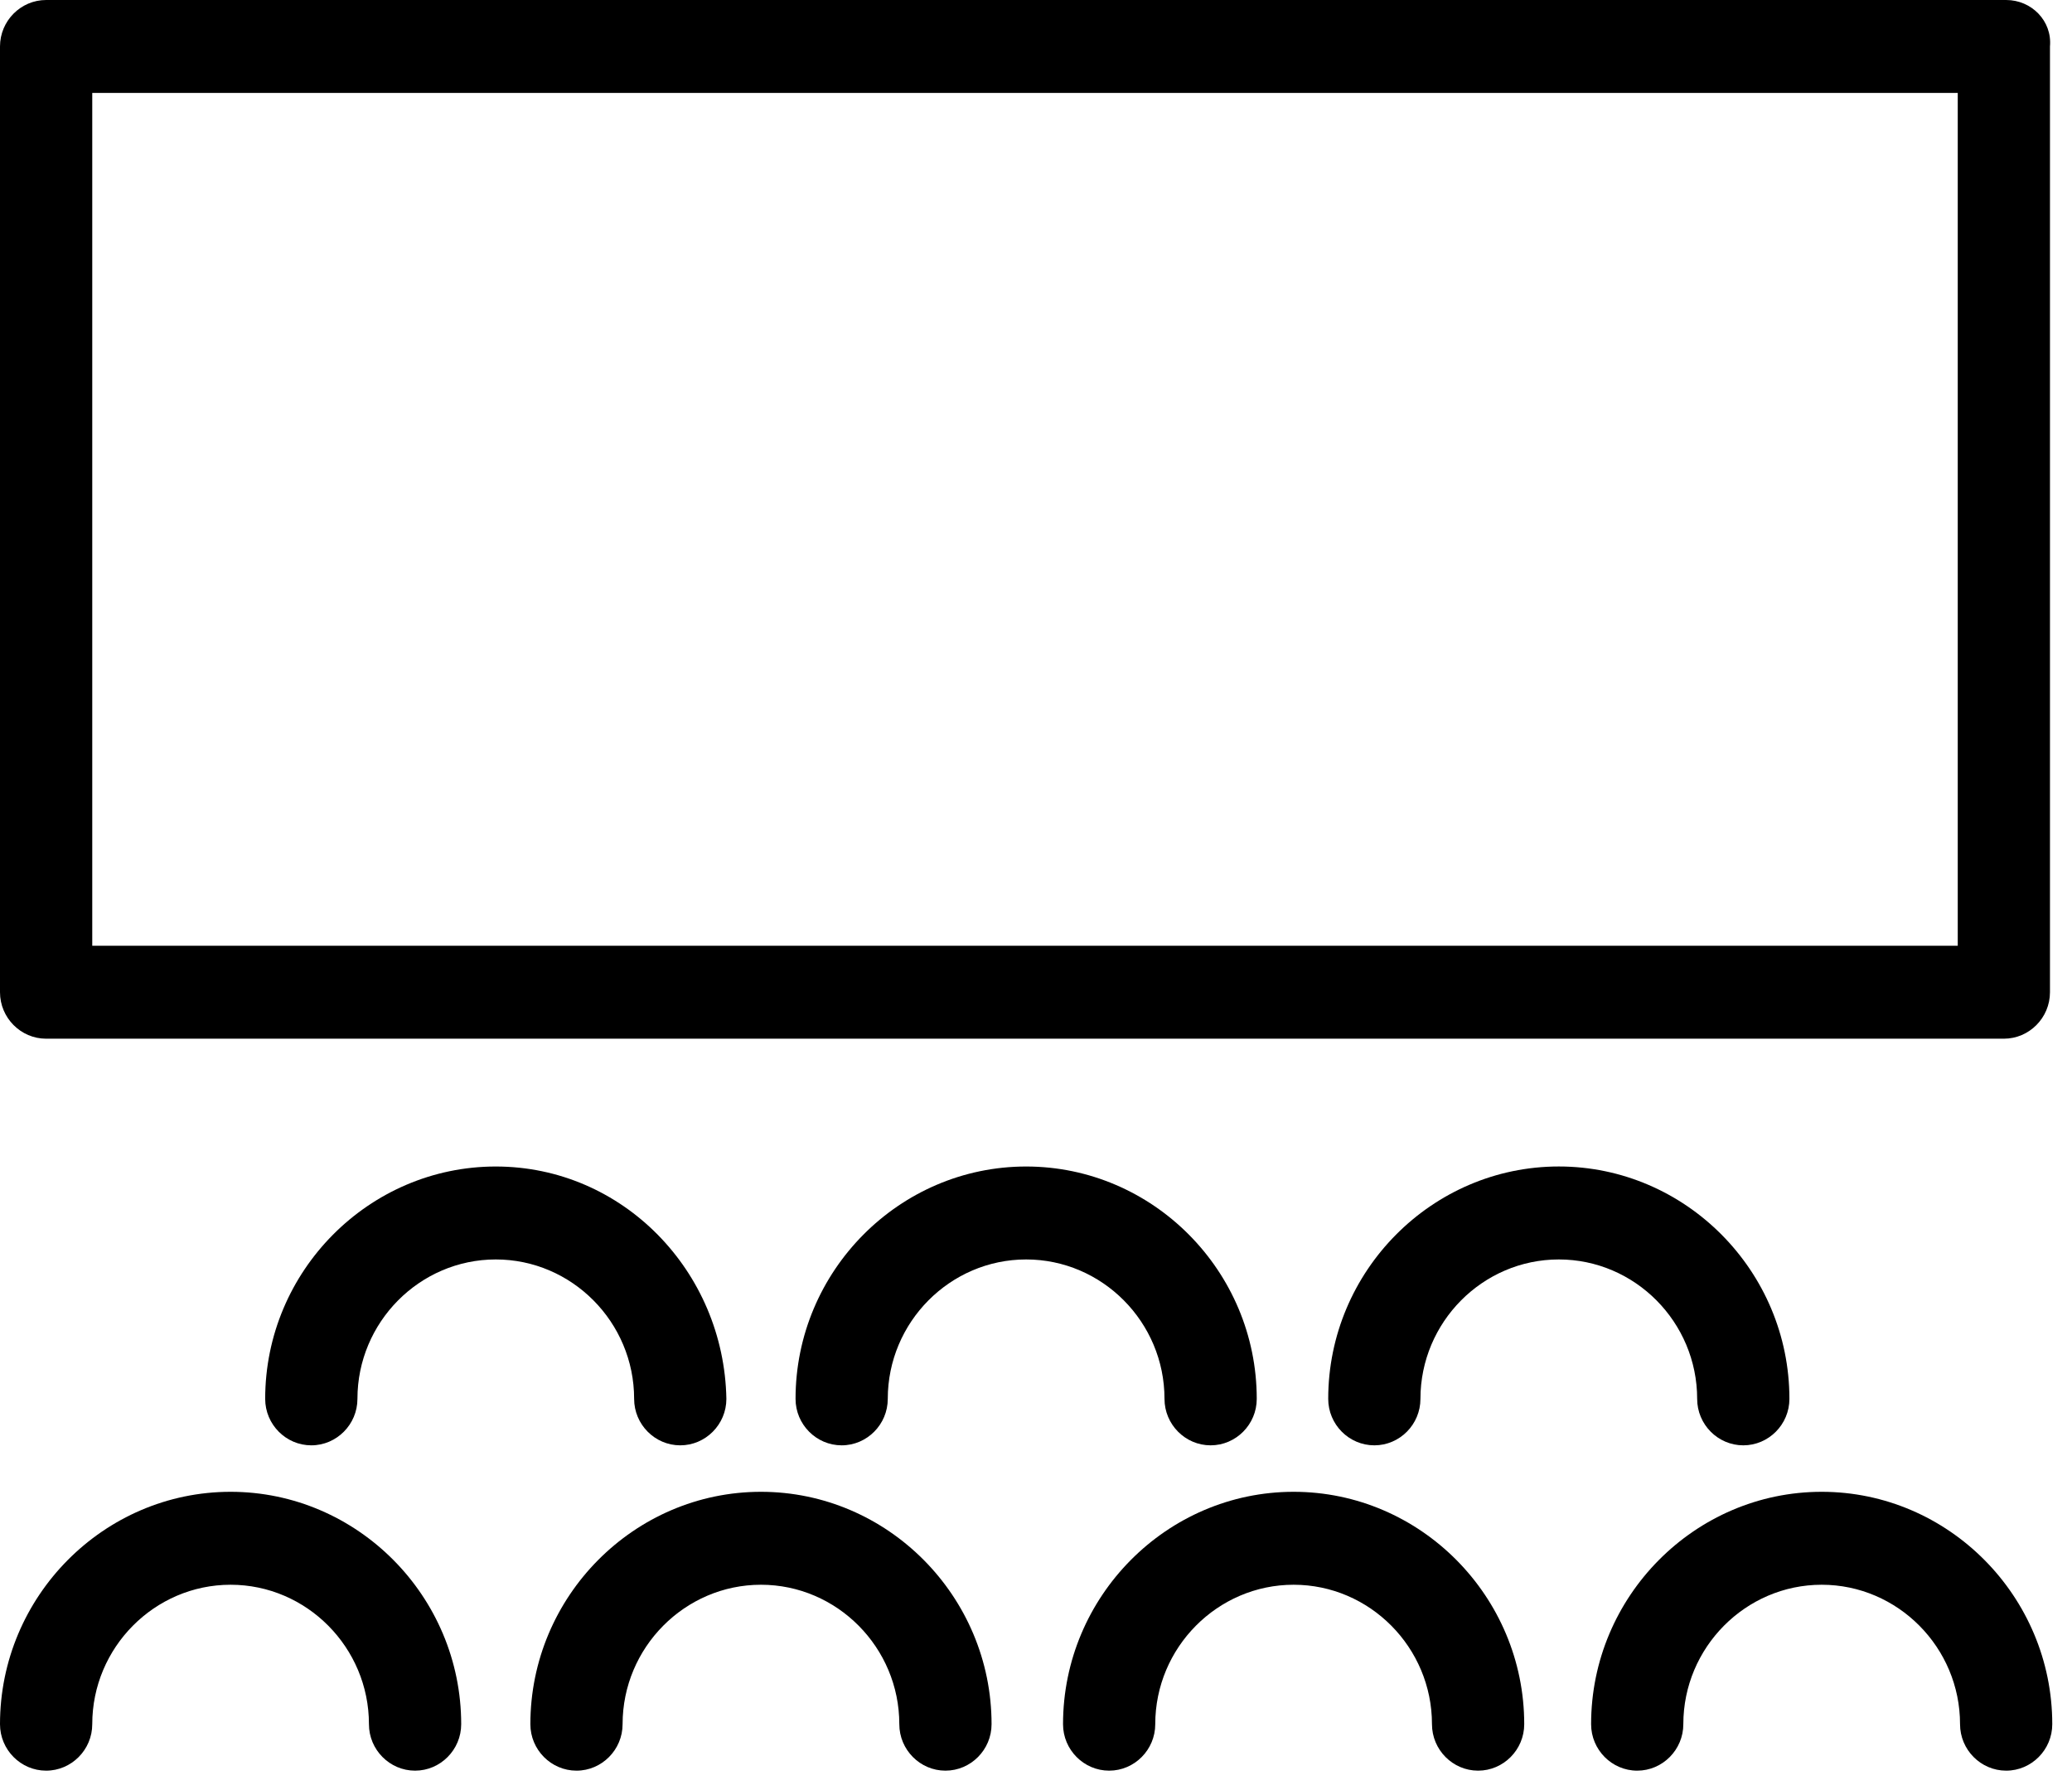 <?xml version="1.0" encoding="UTF-8"?>
<svg width="65px" height="56px" viewBox="0 0 65 56" version="1.1" xmlns="http://www.w3.org/2000/svg" xmlns:xlink="http://www.w3.org/1999/xlink">
    <!-- Generator: sketchtool 59 (101010) - https://sketch.com -->
    <title>04F6B443-38E1-41B1-8D58-188BFB9BC290</title>
    <desc>Created with sketchtool.</desc>
    <g id="exile" stroke="none" stroke-width="1" fill="none" fill-rule="evenodd">
        <g id="exile-films" transform="translate(-571, -2997)" fill="#000000">
            <g id="icon-rooms" transform="translate(571, 2997)">
                <path d="M2.894,54.096 C2.894,51.69 4.847,49.721 7.234,49.721 C9.621,49.721 11.574,51.69 11.574,54.096 C11.574,54.898 12.225,55.554 13.021,55.554 C13.817,55.554 14.468,54.898 14.468,54.096 C14.468,50.086 11.213,46.805 7.234,46.805 C3.255,46.805 0,50.086 0,54.096 C0,54.898 0.651,55.554 1.447,55.554 C2.242,55.554 2.894,54.898 2.894,54.096" id="Fill-1"></path>
                <path d="M16.638,54.096 C16.638,54.898 17.289,55.554 18.085,55.554 C18.88,55.554 19.531,54.898 19.531,54.096 C19.531,51.69 21.485,49.721 23.872,49.721 C26.259,49.721 28.212,51.69 28.212,54.096 C28.212,54.898 28.863,55.554 29.659,55.554 C30.455,55.554 31.106,54.898 31.106,54.096 C31.106,50.086 27.85,46.805 23.872,46.805 C19.893,46.805 16.638,50.086 16.638,54.096" id="Fill-3"></path>
                <path d="M33.348,54.096 C33.348,54.898 33.999,55.554 34.795,55.554 C35.591,55.554 36.241,54.898 36.241,54.096 C36.241,51.69 38.195,49.721 40.582,49.721 C42.97,49.721 44.922,51.69 44.922,54.096 C44.922,54.898 45.573,55.554 46.369,55.554 C47.165,55.554 47.816,54.898 47.816,54.096 C47.816,50.086 44.56,46.805 40.582,46.805 C36.603,46.805 33.348,50.086 33.348,54.096" id="Fill-5"></path>
                <path d="M57.148,46.805 C53.169,46.805 49.914,50.086 49.914,54.096 C49.914,54.898 50.565,55.554 51.36,55.554 C52.156,55.554 52.807,54.898 52.807,54.096 C52.807,51.69 54.76,49.721 57.148,49.721 C59.535,49.721 61.488,51.69 61.488,54.096 C61.488,54.898 62.139,55.554 62.935,55.554 C63.73,55.554 64.381,54.898 64.381,54.096 C64.381,50.086 61.126,46.805 57.148,46.805" id="Fill-7"></path>
                <path d="M15.553,36.599 C11.574,36.599 8.319,39.879 8.319,43.889 C8.319,44.691 8.97,45.347 9.766,45.347 C10.561,45.347 11.213,44.691 11.213,43.889 C11.213,41.483 13.166,39.515 15.553,39.515 C17.94,39.515 19.893,41.483 19.893,43.889 C19.893,44.691 20.544,45.347 21.34,45.347 C22.136,45.347 22.787,44.691 22.787,43.889 C22.714,39.879 19.531,36.599 15.553,36.599" id="Fill-9"></path>
                <path d="M32.191,36.599 C28.212,36.599 24.957,39.879 24.957,43.889 C24.957,44.691 25.608,45.347 26.404,45.347 C27.199,45.347 27.85,44.691 27.85,43.889 C27.85,41.483 29.804,39.515 32.191,39.515 C34.578,39.515 36.531,41.483 36.531,43.889 C36.531,44.691 37.182,45.347 37.978,45.347 C38.774,45.347 39.425,44.691 39.425,43.889 C39.425,39.879 36.169,36.599 32.191,36.599" id="Fill-11"></path>
                <path d="M44.56,43.889 C44.56,41.483 46.514,39.515 48.901,39.515 C51.289,39.515 53.241,41.483 53.241,43.889 C53.241,44.692 53.892,45.347 54.688,45.347 C55.484,45.347 56.135,44.692 56.135,43.889 C56.135,39.879 52.879,36.598 48.901,36.598 C44.922,36.598 41.667,39.879 41.667,43.889 C41.667,44.692 42.318,45.347 43.114,45.347 C43.91,45.347 44.56,44.692 44.56,43.889" id="Fill-13"></path>
                <path d="M61.488,29.673 L2.894,29.673 L2.894,2.916 L61.416,2.916 L61.416,29.673 L61.488,29.673 Z M62.935,0 L1.447,0 C0.651,0 0,0.656 0,1.458 L0,31.131 C0,31.933 0.651,32.589 1.447,32.589 L62.862,32.589 C63.658,32.589 64.309,31.933 64.309,31.131 L64.309,1.458 C64.381,0.656 63.73,0 62.935,0 L62.935,0 Z" id="Fill-15"></path>
            </g>
        </g>
    </g>
</svg>